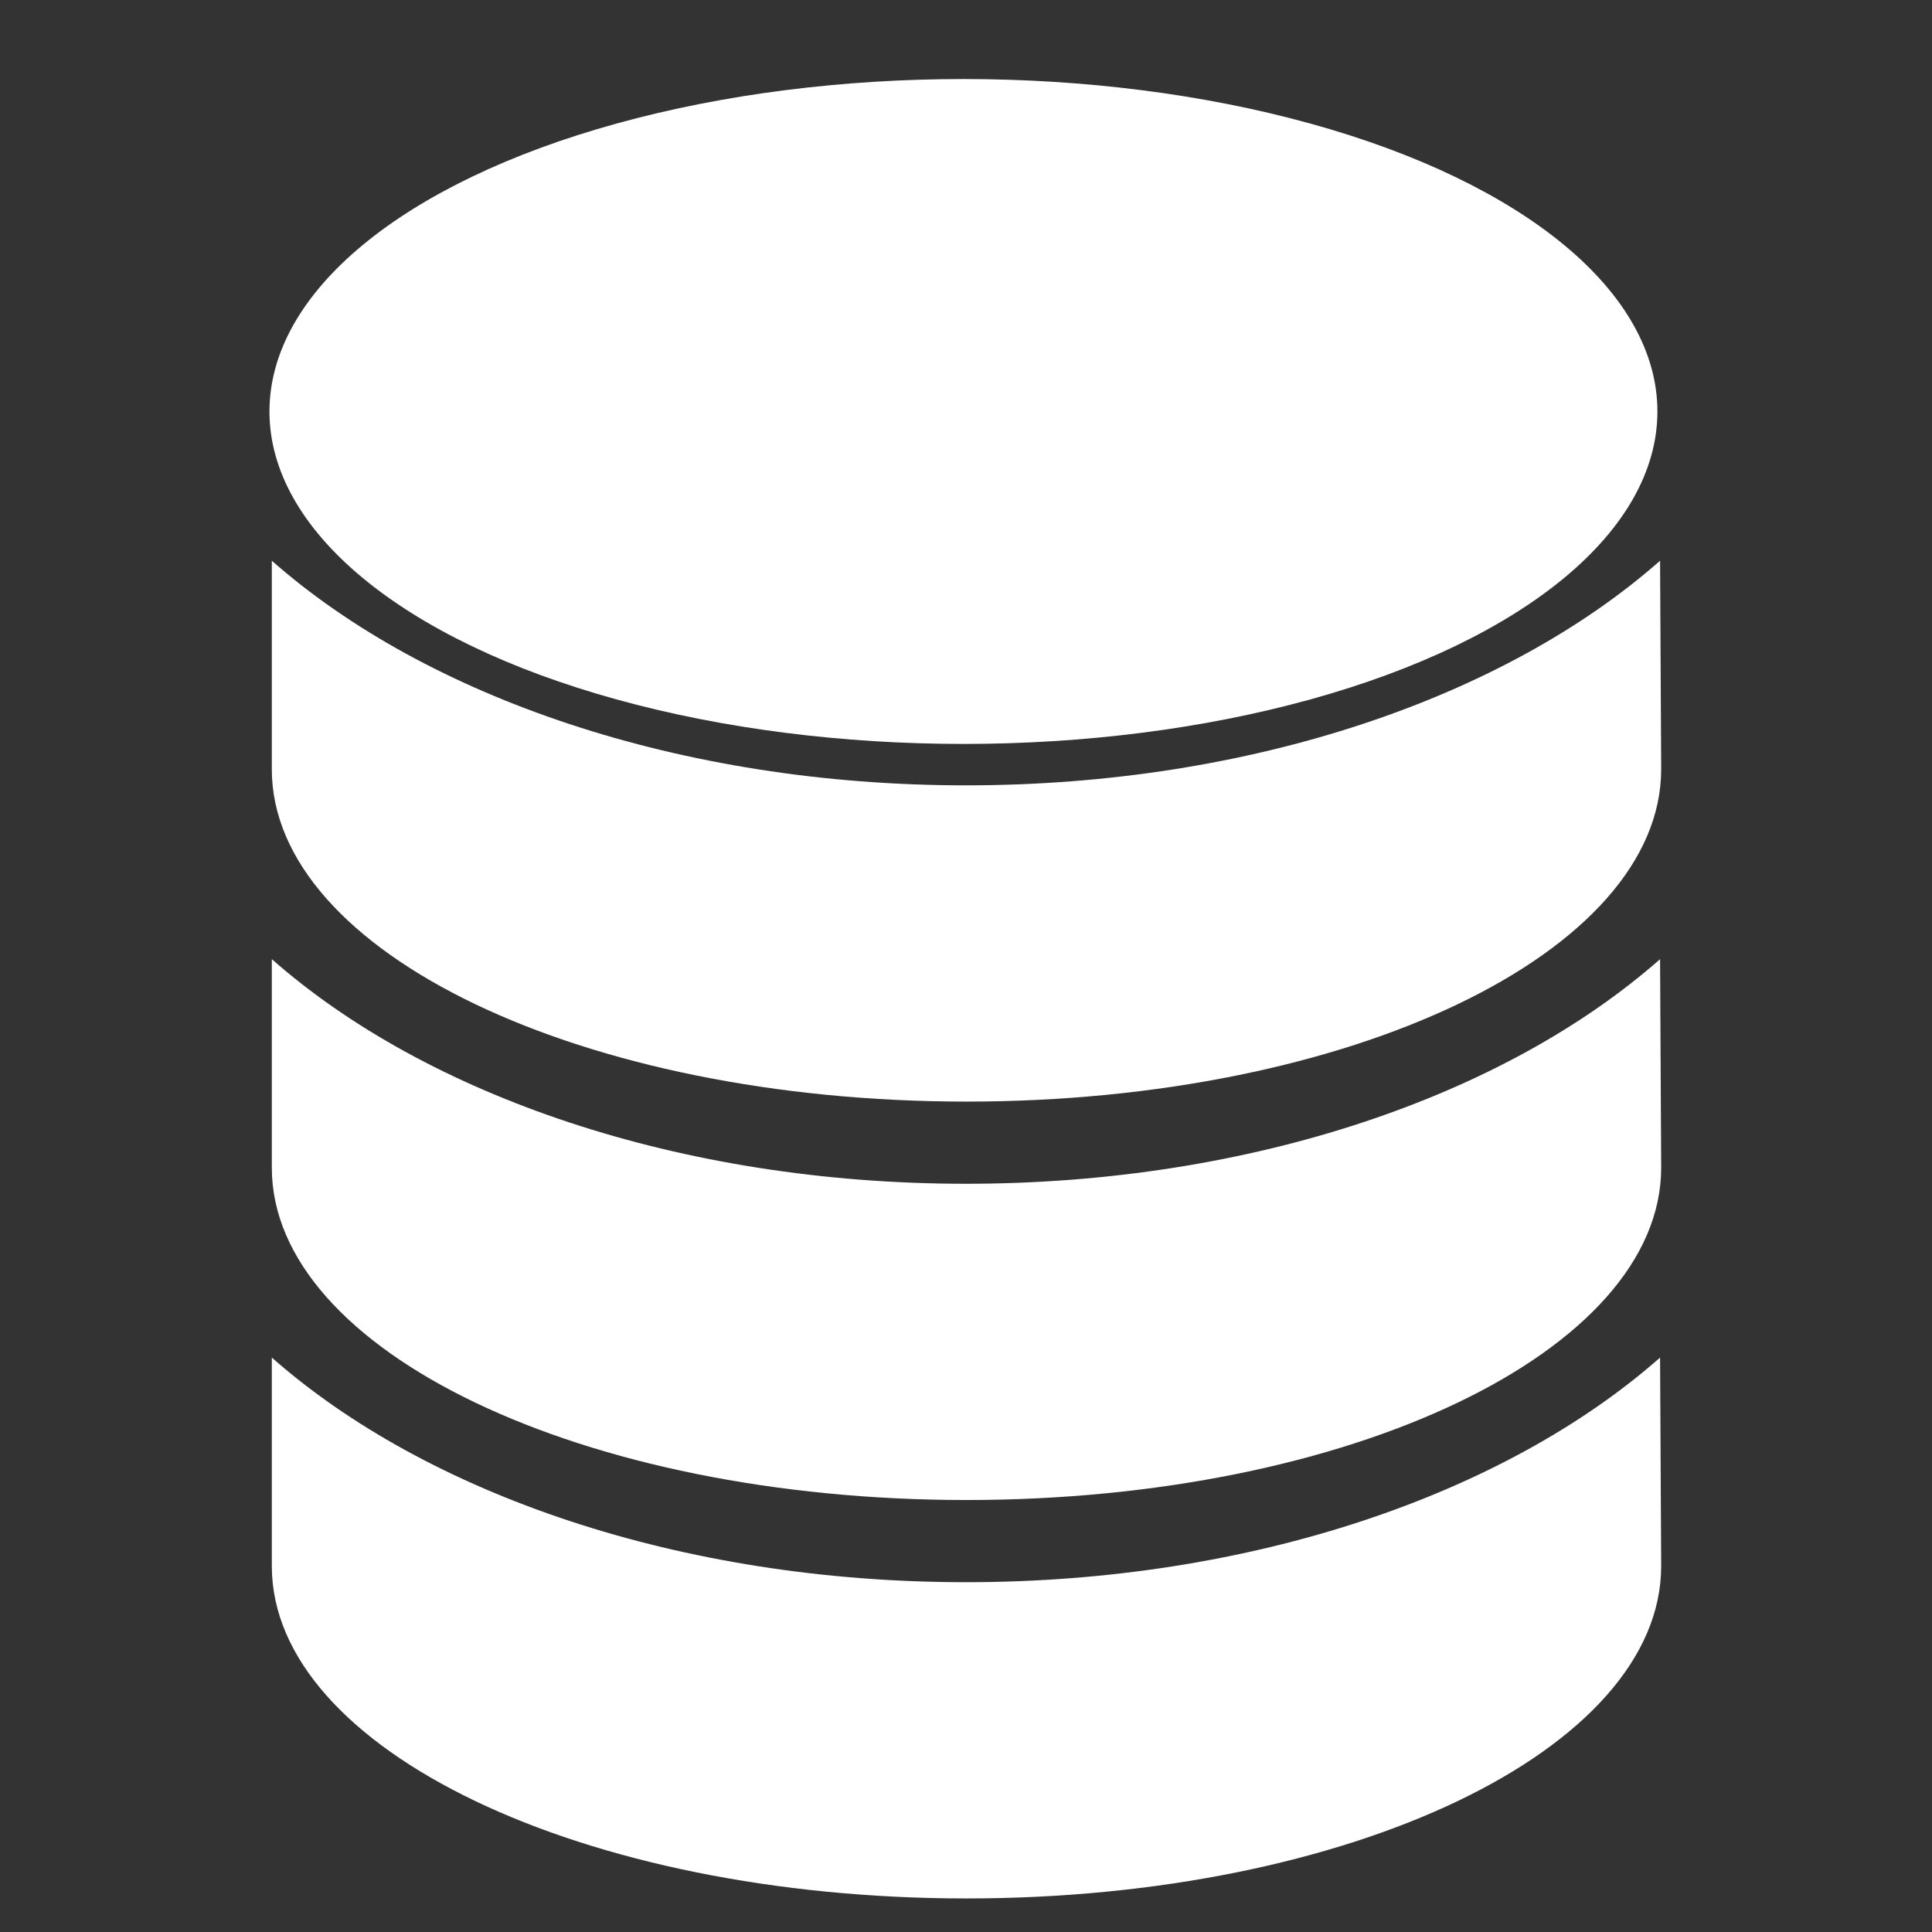 <?xml version="1.0" encoding="UTF-8" standalone="no"?>
<!DOCTYPE svg PUBLIC "-//W3C//DTD SVG 1.1//EN" "http://www.w3.org/Graphics/SVG/1.1/DTD/svg11.dtd">
<svg width="100%" height="100%" viewBox="0 0 512 512" version="1.1" xmlns="http://www.w3.org/2000/svg" xmlns:xlink="http://www.w3.org/1999/xlink" xml:space="preserve" xmlns:serif="http://www.serif.com/" style="fill-rule:evenodd;clip-rule:evenodd;stroke-linejoin:round;stroke-miterlimit:2;">
    <rect x="0" y="0" width="512" height="512" fill="#333333" stroke="none"/>
    <g id="Coins3" transform="matrix(7.358,0,0,7.358,-2891.62,-3865.19)">
        <g transform="matrix(1,0,0,1,-9055.54,-3270.93)">
            <path d="M9508.32,3816.43C9508.32,3816.43 9508.36,3823.72 9508.36,3823.94C9508.36,3830.55 9497.15,3835.91 9483.34,3835.91C9469.53,3835.91 9458.32,3830.55 9458.32,3823.94C9458.32,3823.88 9458.32,3816.43 9458.32,3816.43C9463.88,3821.33 9473.01,3824.52 9483.32,3824.52C9493.63,3824.52 9502.76,3821.33 9508.32,3816.43Z" style="fill:white;"/>
        </g>
        <g transform="matrix(0.892,0,0,0.95,-220.163,-3314.88)">
            <ellipse cx="726.292" cy="4057.9" rx="28.021" ry="12.604" style="fill:white;"/>
        </g>
        <g transform="matrix(1,0,0,1,-9055.54,-3256.58)">
            <path d="M9508.32,3816.43C9508.32,3816.43 9508.36,3823.72 9508.36,3823.94C9508.36,3830.55 9497.15,3835.91 9483.34,3835.91C9469.53,3835.91 9458.32,3830.55 9458.32,3823.94C9458.32,3823.88 9458.32,3816.43 9458.32,3816.43C9463.88,3821.33 9473.01,3824.52 9483.32,3824.52C9493.63,3824.52 9502.76,3821.33 9508.32,3816.43Z" style="fill:white;"/>
        </g>
        <g transform="matrix(1,0,0,1,-9055.54,-3242.23)">
            <path d="M9508.32,3816.43C9508.32,3816.43 9508.36,3823.72 9508.36,3823.94C9508.36,3830.55 9497.15,3835.91 9483.34,3835.91C9469.53,3835.91 9458.32,3830.55 9458.32,3823.94C9458.32,3823.88 9458.32,3816.43 9458.32,3816.43C9463.88,3821.33 9473.01,3824.52 9483.32,3824.52C9493.63,3824.52 9502.76,3821.33 9508.32,3816.43Z" style="fill:white;"/>
        </g>
    </g>
</svg>

